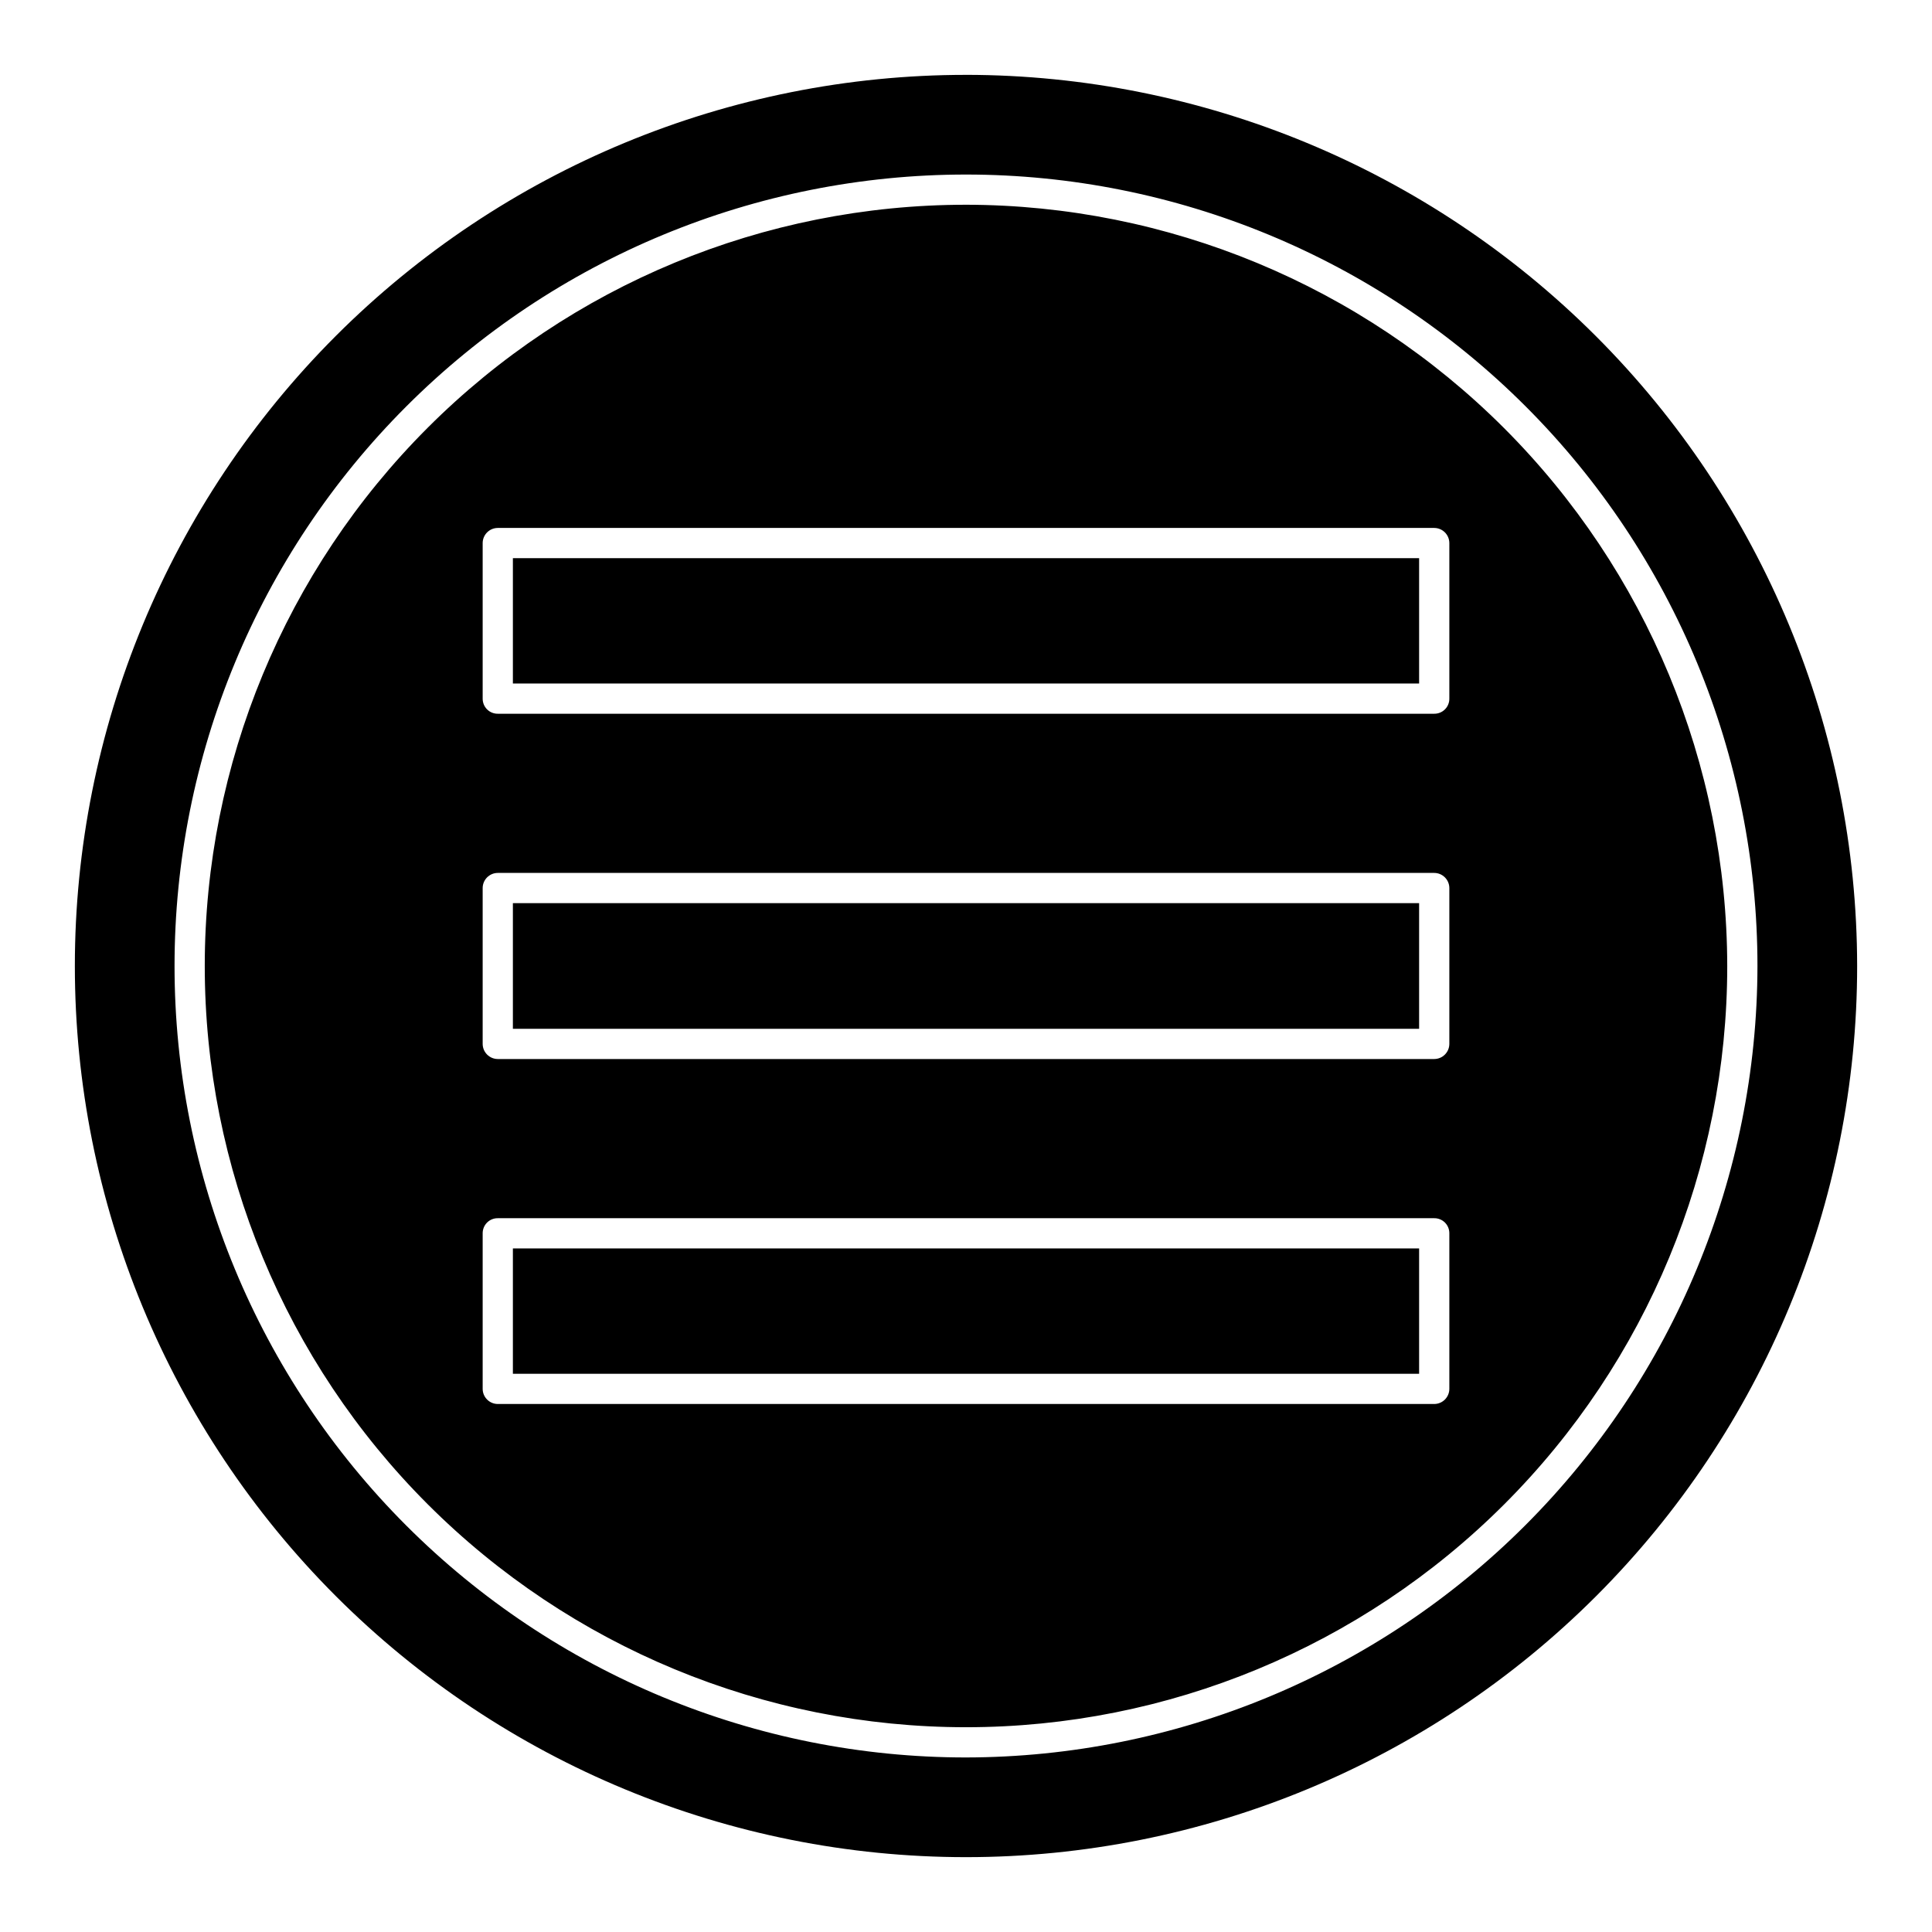 <?xml version="1.0" encoding="UTF-8"?>
<!-- The Best Svg Icon site in the world: iconSvg.co, Visit us! https://iconsvg.co -->
<svg fill="#000000" width="800px" height="800px" version="1.1" viewBox="144 144 512 512" xmlns="http://www.w3.org/2000/svg">
 <path d="m400 163.84c-62.637 0-122.7 24.883-166.99 69.172-44.289 44.289-69.172 104.36-69.172 166.99 0 62.633 24.883 122.7 69.172 166.99 44.289 44.289 104.36 69.172 166.99 69.172 62.633 0 122.7-24.883 166.99-69.172 44.289-44.289 69.172-104.36 69.172-166.99-0.062-62.617-24.961-122.65-69.238-166.93-44.273-44.273-104.31-69.176-166.92-69.238zm0 445.9v0.004c-55.629 0-108.98-22.098-148.31-61.434-39.336-39.332-61.434-92.684-61.434-148.31 0-55.629 22.098-108.98 61.434-148.31s92.684-61.434 148.31-61.434c55.625 0 108.98 22.098 148.31 61.434 39.336 39.336 61.434 92.684 61.434 148.31-0.082 55.602-22.207 108.9-61.523 148.22s-92.617 61.441-148.22 61.523zm0-411.48c-53.504 0-104.82 21.254-142.65 59.086-37.832 37.836-59.086 89.148-59.086 142.65s21.254 104.82 59.086 142.65c37.836 37.832 89.148 59.086 142.65 59.086s104.82-21.254 142.65-59.086c37.832-37.832 59.086-89.145 59.086-142.65-0.074-53.484-21.352-104.75-59.168-142.57-37.816-37.816-89.086-59.094-142.57-59.168zm128.09 313.81c-0.008 2.207-1.797 3.996-4.004 4.004h-248.17c-2.207-0.008-3.996-1.797-4.004-4.004v-41.227c-0.008-1.066 0.41-2.09 1.16-2.844 0.754-0.754 1.777-1.172 2.844-1.16h248.17c1.066-0.012 2.09 0.406 2.844 1.16 0.754 0.754 1.172 1.777 1.16 2.844zm0-91.422c-0.008 2.207-1.797 3.996-4.004 4.004h-248.17c-2.207-0.008-3.996-1.797-4.004-4.004v-41.309c0.008-2.207 1.797-3.996 4.004-4.004h248.17c2.207 0.008 3.996 1.797 4.004 4.004zm0-91.504c0.012 1.066-0.406 2.09-1.16 2.844-0.754 0.754-1.777 1.172-2.844 1.16h-248.17c-1.066 0.012-2.09-0.406-2.844-1.16-0.75-0.754-1.168-1.777-1.16-2.844v-41.227c0.008-2.207 1.797-3.996 4.004-4.004h248.17c2.207 0.008 3.996 1.797 4.004 4.004zm-248.17-37.223h240.16v33.219h-240.16zm0 91.422h240.16v33.301h-240.16zm0 91.504 240.16-0.004v33.219l-240.16 0.004z"/>
</svg>
